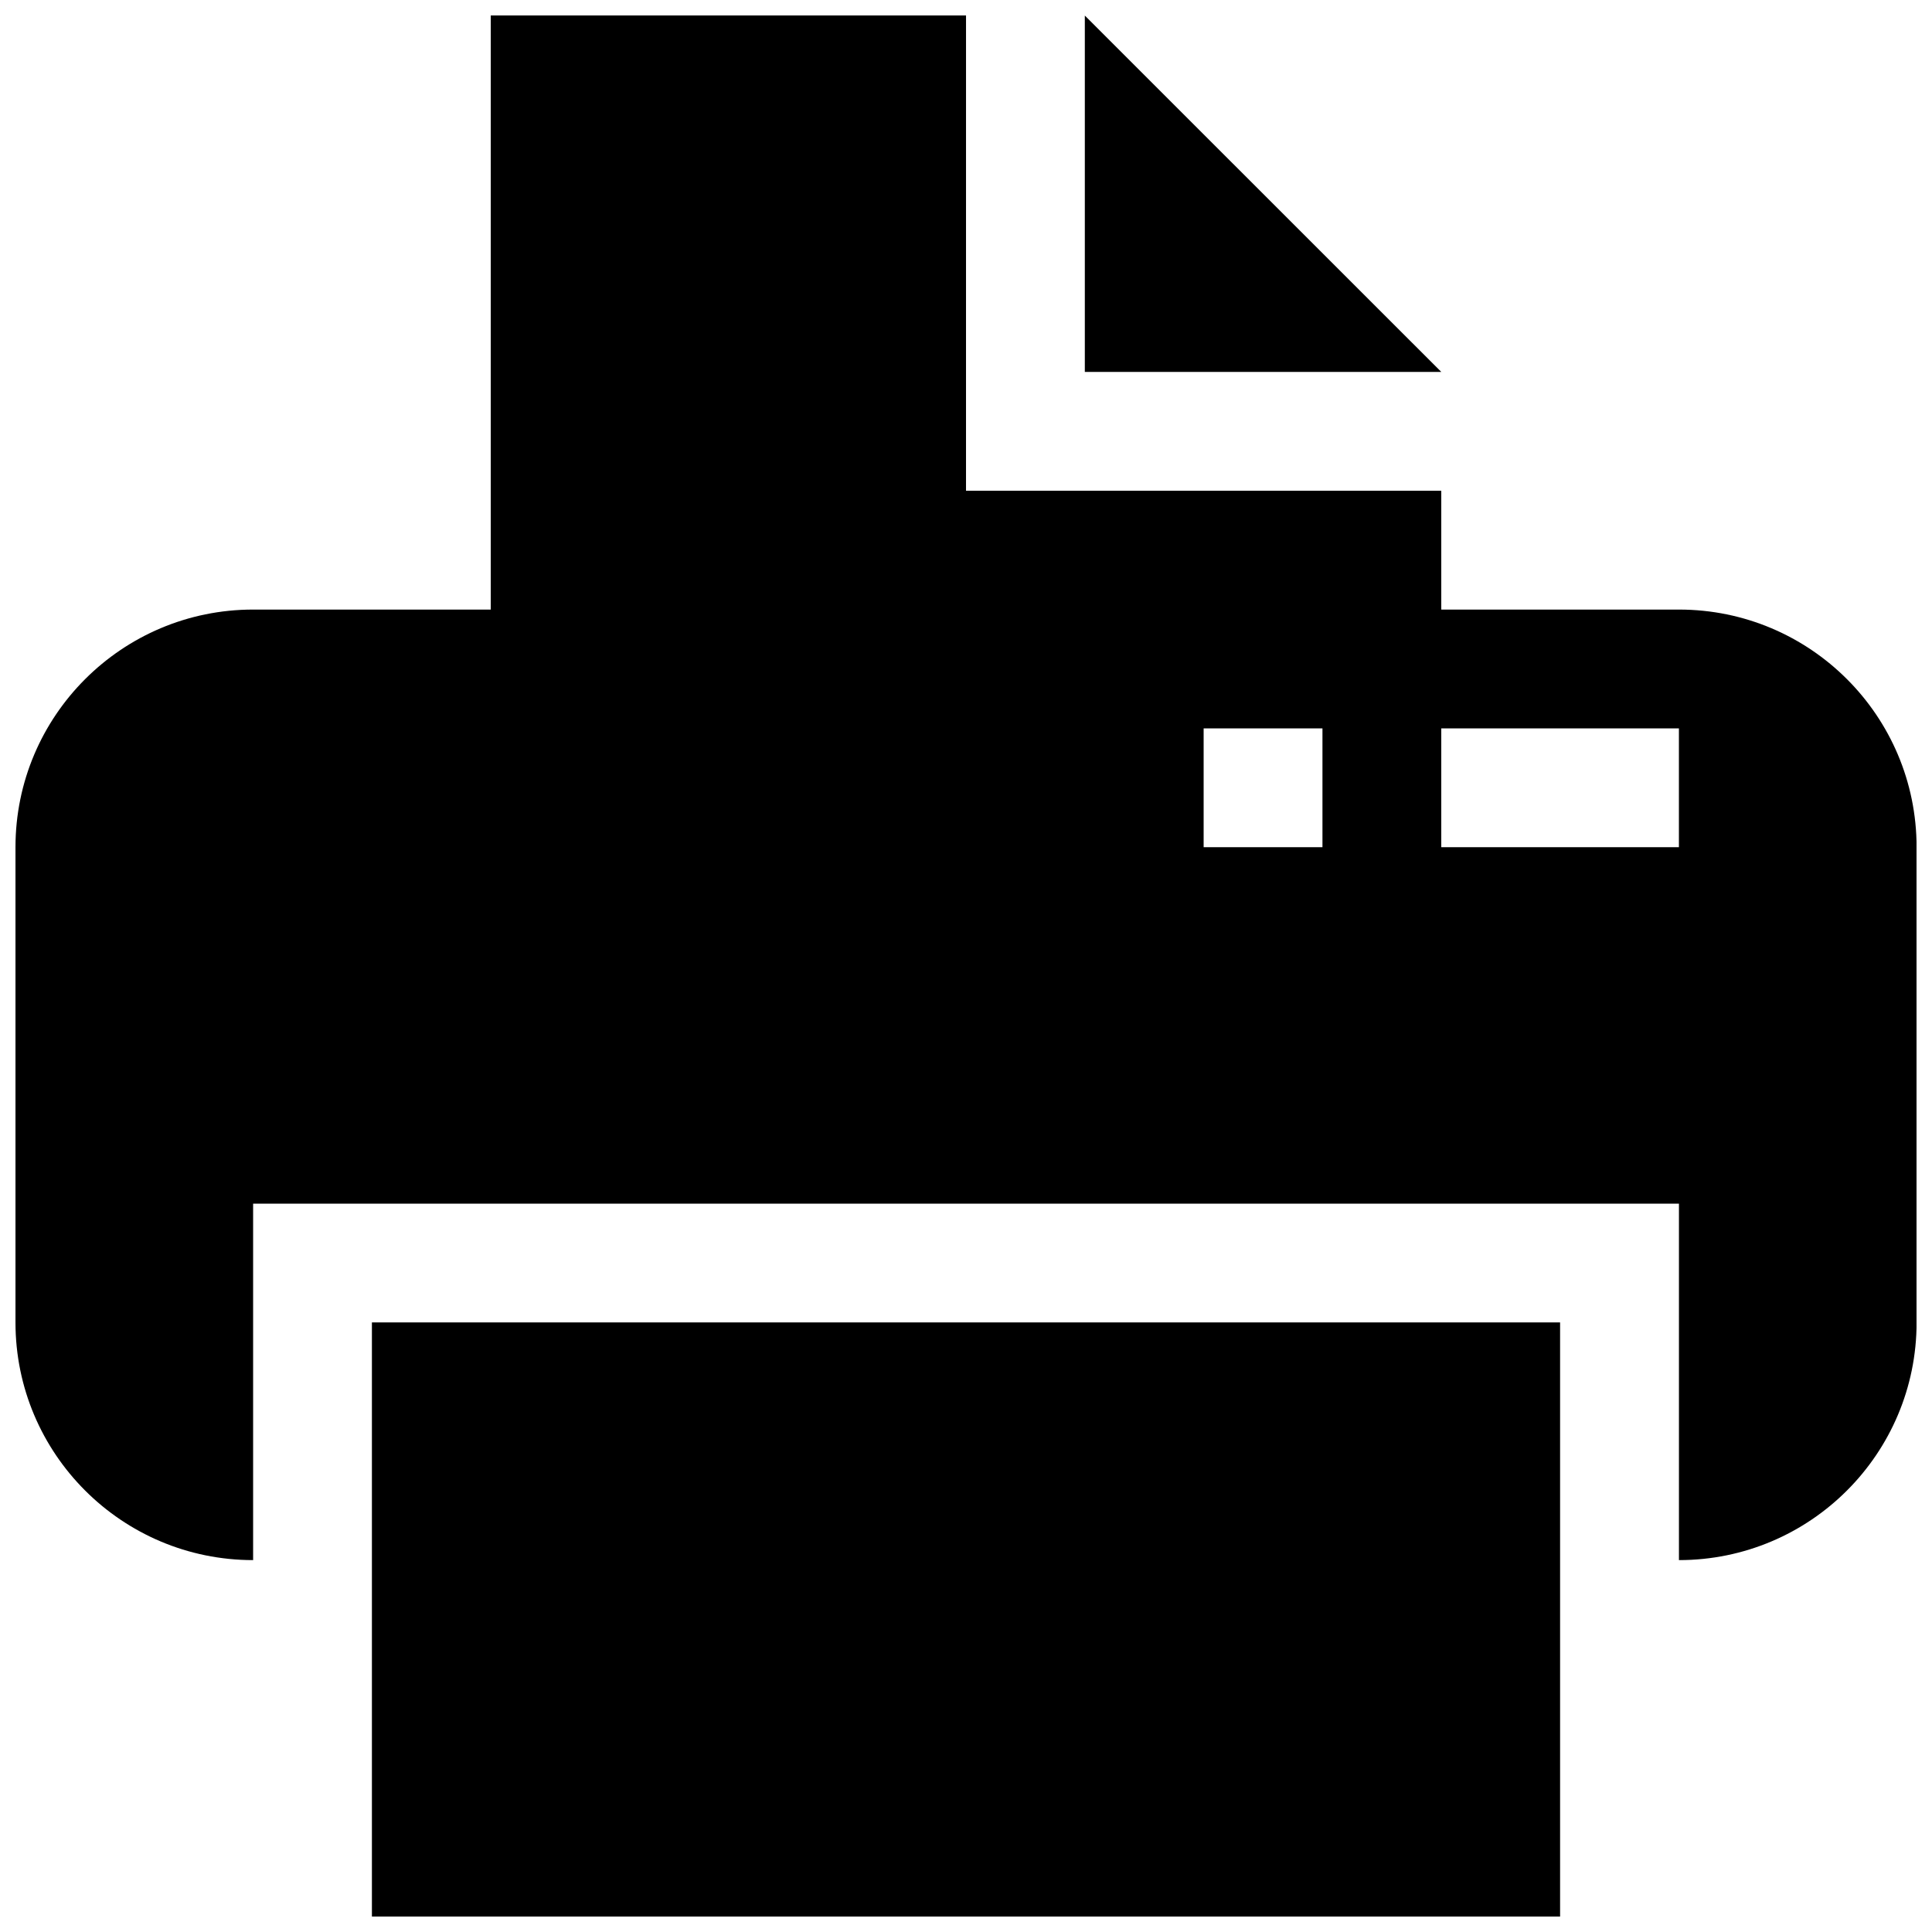 <?xml version="1.0" encoding="UTF-8"?>
<!-- Uploaded to: SVG Repo, www.svgrepo.com, Generator: SVG Repo Mixer Tools -->
<svg width="800px" height="800px" version="1.1" viewBox="144 144 512 512" xmlns="http://www.w3.org/2000/svg">
 <defs>
  <clipPath id="c">
   <path d="m242 494h316v157.9h-316z"/>
  </clipPath>
  <clipPath id="b">
   <path d="m431 148.09h95v94.906h-95z"/>
  </clipPath>
  <clipPath id="a">
   <path d="m148.09 148.09h503.81v409.91h-503.81z"/>
  </clipPath>
 </defs>
 <g>
  <g clip-path="url(#c)">
   <path d="m242.56 494.46h314.88v157.44h-314.88z"/>
  </g>
  <g clip-path="url(#b)">
   <path d="m525.95 242.56-94.461-94.434v94.434z"/>
  </g>
  <g clip-path="url(#a)">
   <path d="m588.93 305.54h-62.977v-31.488h-125.95l0.004-125.95h-125.95v157.44h-62.977c-34.777 0-62.977 28.199-62.977 62.977v125.95c0 34.777 28.199 62.977 62.977 62.977v-94.465h377.86v94.465c34.777 0 62.977-28.199 62.977-62.977v-125.95c0-34.781-28.195-62.977-62.977-62.977zm-94.465 62.977h-31.488v-31.488h31.488zm94.465 0h-62.977v-31.488h62.977z"/>
  </g>
 </g>
</svg>